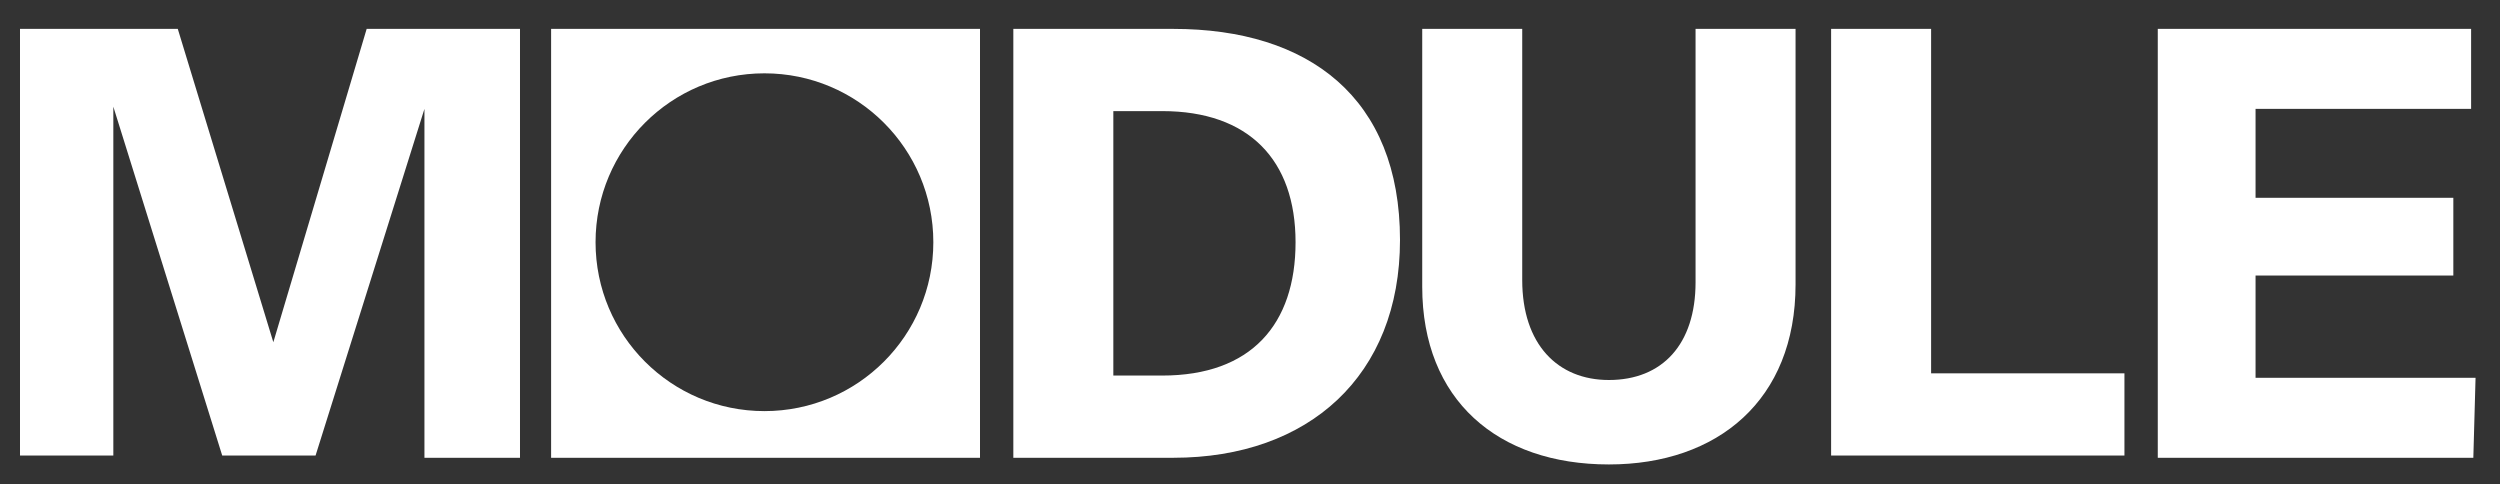 <svg xmlns="http://www.w3.org/2000/svg" xmlns:xlink="http://www.w3.org/1999/xlink" id="Ebene_1" x="0px" y="0px" width="112.5px" height="21.8px" viewBox="0 0 112.5 21.8" style="enable-background:new 0 0 112.5 21.8;" xml:space="preserve"><rect x="0" y="0" width="112.5" height="21.8" fill="#333333" stroke="none"/><style type="text/css">	.st0{fill:#FFFFFF;}</style><g>	<g>		<path class="st0" d="M5.1,4.8v15.7H0.9V1.3H8l4.3,14.1l4.2-14.1h6.9v19.3h-4.3V4.9l-4.9,15.6H10L5.1,4.8z"></path>		<path class="st0" d="M45.6,1.3h7.2c6.1,0,10.2,3.1,10.2,9.5c0,6.1-4.1,9.8-10.2,9.8h-7.2V1.3z M52.3,16.9c4,0,6-2.3,6-6   S56.2,5,52.3,5h-2.2v11.9H52.3z"></path>		<path class="st0" d="M64,12.9V1.3h4.5v11.3c0,2.9,1.6,4.5,3.9,4.5c2.4,0,3.9-1.6,3.9-4.4V1.3h4.5v11.5c0,5.2-3.5,8.1-8.4,8.1   C67.4,20.9,64,18,64,12.9z"></path>		<path class="st0" d="M82.4,1.3h4.5v15.5h8.7v3.7H82.4V1.3z"></path>		<path class="st0" d="M111.3,20.6H97.1V1.3h14.1v3.6h-9.7v4h8.9v3.5h-8.9V17h9.9L111.3,20.6L111.3,20.6z"></path>	</g>	<path class="st0" d="M24.8,1.3v19.3h19.3V1.3H24.8z M34.4,18.5c-4.2,0-7.6-3.4-7.6-7.6s3.4-7.6,7.6-7.6S42,6.7,42,10.9  S38.6,18.5,34.4,18.5z"></path></g></svg>
